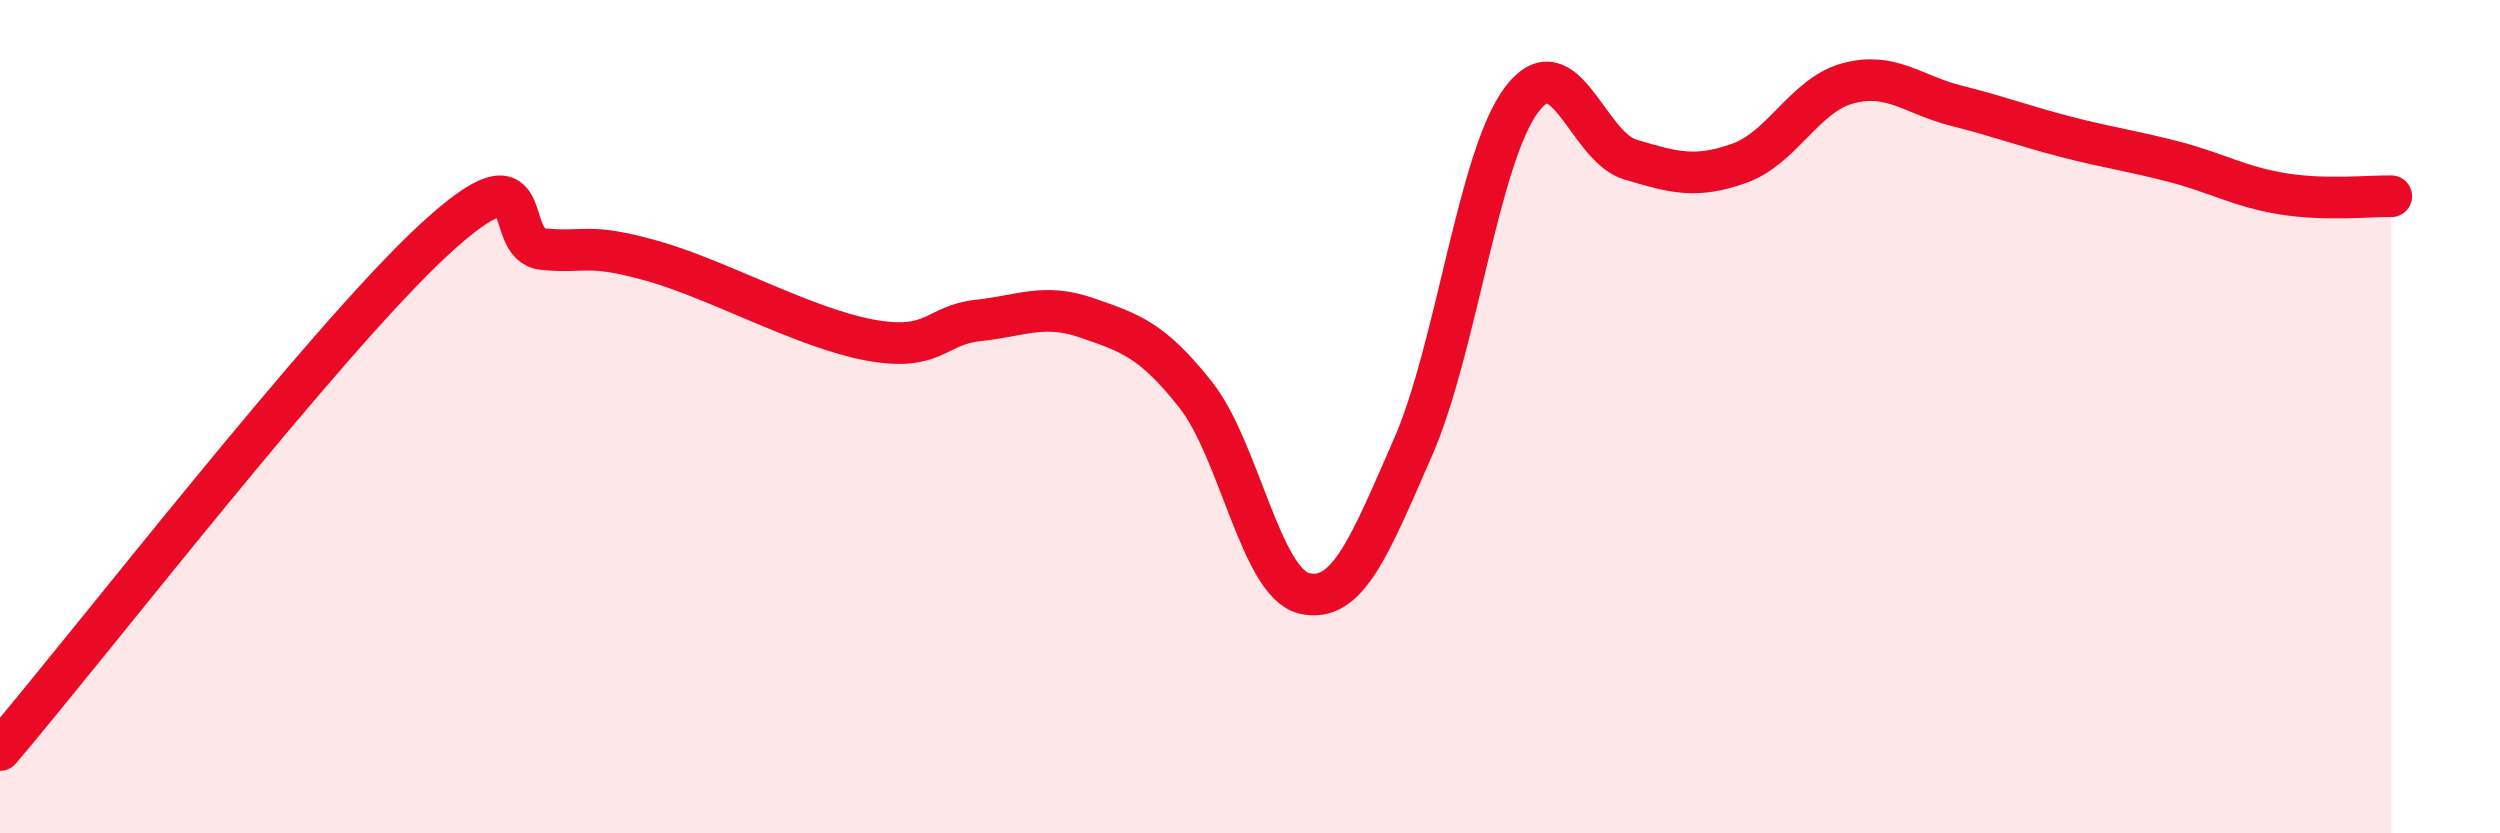 
    <svg width="60" height="20" viewBox="0 0 60 20" xmlns="http://www.w3.org/2000/svg">
      <path
        d="M 0,18 C 2.09,15.55 7.82,8.14 10.43,5.74 C 13.04,3.34 12,5.88 13.04,5.98 C 14.08,6.08 14.08,5.82 15.65,6.26 C 17.22,6.7 19.3,7.87 20.87,8.16 C 22.44,8.45 22.44,7.8 23.48,7.69 C 24.52,7.58 25.05,7.27 26.09,7.63 C 27.13,7.99 27.66,8.16 28.7,9.48 C 29.74,10.8 30.26,13.99 31.3,14.24 C 32.34,14.49 32.87,13.11 33.91,10.74 C 34.95,8.37 35.48,3.77 36.52,2.39 C 37.56,1.01 38.09,3.52 39.13,3.83 C 40.17,4.14 40.7,4.29 41.74,3.92 C 42.78,3.55 43.31,2.28 44.35,2 C 45.39,1.72 45.92,2.28 46.96,2.54 C 48,2.8 48.53,3.01 49.57,3.28 C 50.61,3.55 51.13,3.61 52.17,3.88 C 53.21,4.15 53.74,4.48 54.78,4.65 C 55.82,4.82 56.87,4.7 57.39,4.71L57.39 20L0 20Z"
        fill="#EB0A25"
        opacity="0.1"
        stroke-linecap="round"
        stroke-linejoin="round"
      />
      <path
        d="M 0,18 C 2.09,15.55 7.82,8.14 10.43,5.74 C 13.04,3.34 12,5.88 13.04,5.98 C 14.08,6.08 14.08,5.82 15.65,6.26 C 17.22,6.7 19.3,7.87 20.87,8.16 C 22.44,8.45 22.44,7.8 23.48,7.69 C 24.52,7.58 25.05,7.27 26.09,7.63 C 27.13,7.99 27.66,8.16 28.7,9.48 C 29.74,10.8 30.26,13.99 31.3,14.24 C 32.34,14.49 32.87,13.11 33.91,10.74 C 34.95,8.37 35.48,3.77 36.52,2.39 C 37.56,1.01 38.09,3.52 39.13,3.83 C 40.17,4.14 40.7,4.29 41.74,3.92 C 42.78,3.55 43.31,2.28 44.35,2 C 45.39,1.72 45.92,2.28 46.96,2.54 C 48,2.8 48.53,3.01 49.57,3.28 C 50.61,3.55 51.13,3.61 52.17,3.88 C 53.21,4.15 53.74,4.48 54.78,4.65 C 55.82,4.82 56.87,4.7 57.39,4.71"
        stroke="#EB0A25"
        stroke-width="1"
        fill="none"
        stroke-linecap="round"
        stroke-linejoin="round"
      />
    </svg>
  